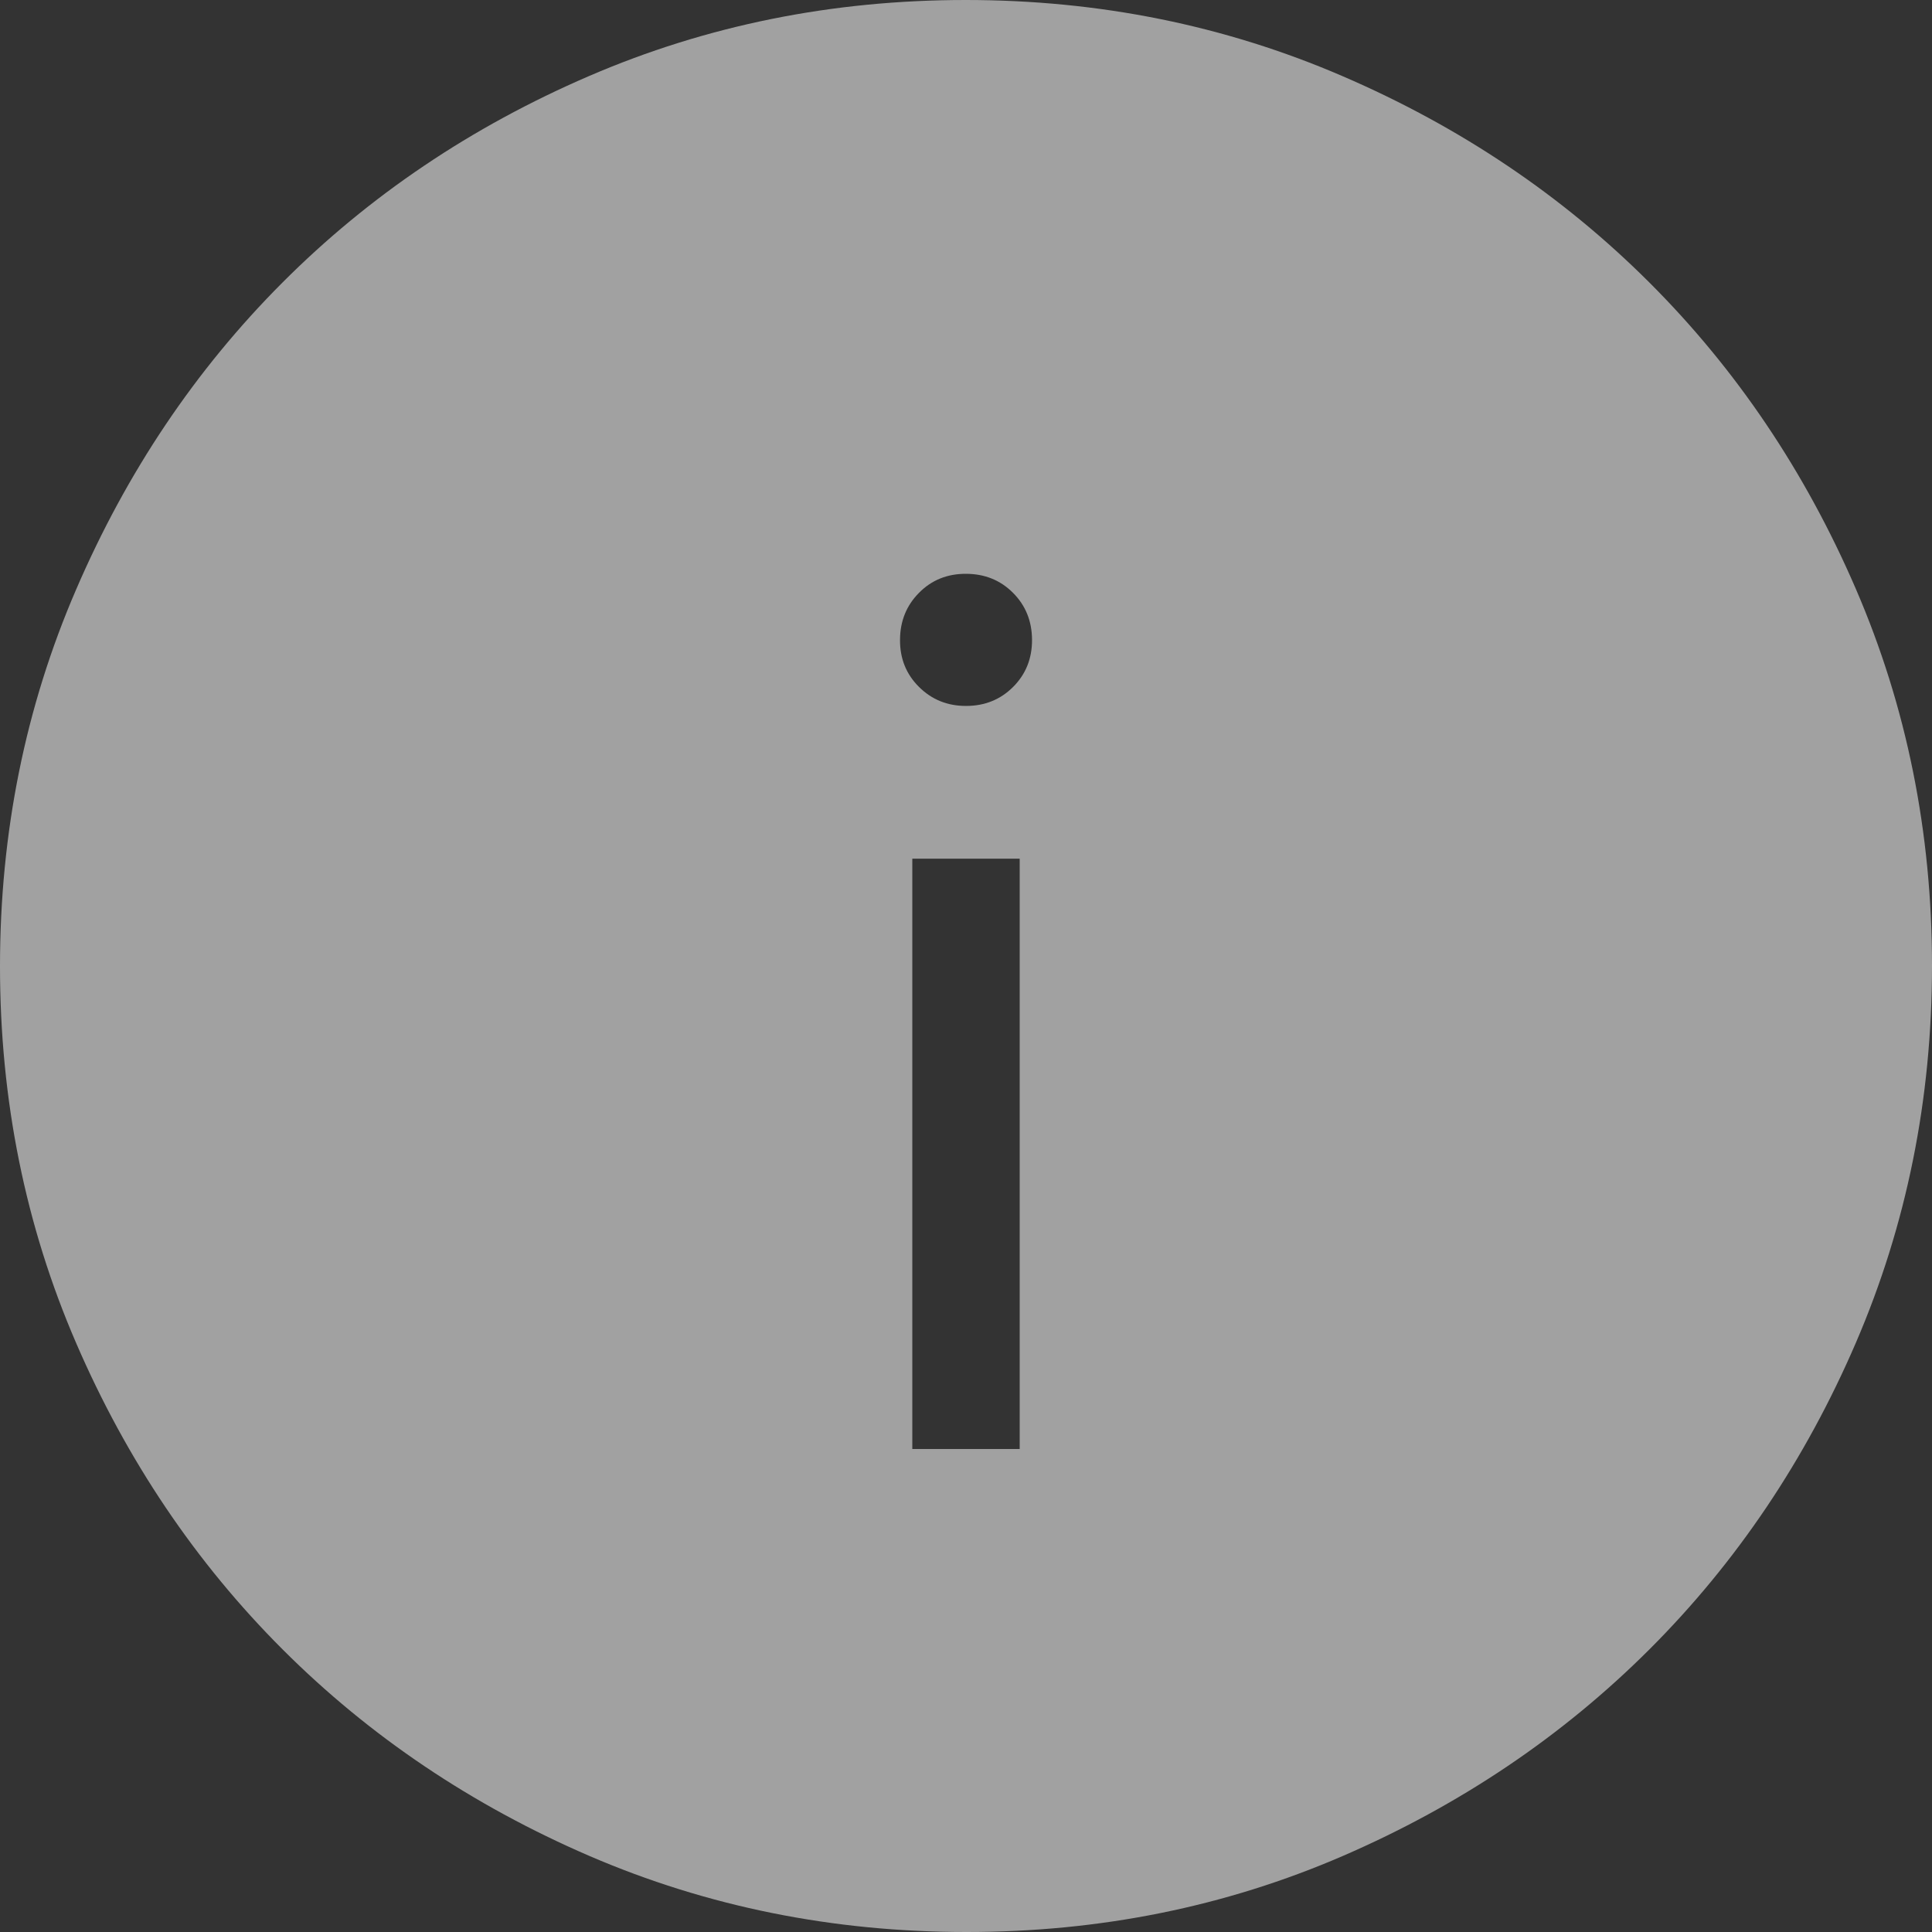 <?xml version="1.0" encoding="UTF-8"?> <svg xmlns="http://www.w3.org/2000/svg" width="33" height="33" viewBox="0 0 33 33" fill="none"><rect x="0" y="0" width="33" height="33" fill="#333333" stroke="none"/><path d="M15.583 24.75H17.417V14.667H15.583V24.75ZM16.5 12.058C16.82 12.058 17.088 11.95 17.305 11.733C17.521 11.517 17.629 11.249 17.628 10.928C17.626 10.608 17.518 10.341 17.303 10.126C17.088 9.91 16.82 9.802 16.5 9.801C16.18 9.8 15.912 9.908 15.697 10.126C15.482 10.343 15.374 10.611 15.373 10.93C15.371 11.249 15.479 11.517 15.697 11.733C15.915 11.95 16.182 12.058 16.5 12.058ZM16.506 33C14.224 33 12.079 32.567 10.07 31.702C8.062 30.835 6.315 29.66 4.829 28.175C3.343 26.69 2.166 24.944 1.3 22.939C0.433 20.933 0 18.789 0 16.506C0 14.222 0.433 12.077 1.3 10.07C2.165 8.062 3.339 6.315 4.822 4.829C6.304 3.343 8.05 2.166 10.059 1.3C12.069 0.433 14.214 0 16.494 0C18.775 0 20.92 0.433 22.93 1.3C24.938 2.165 26.685 3.34 28.171 4.824C29.657 6.307 30.834 8.053 31.7 10.061C32.567 12.069 33 14.214 33 16.494C33 18.775 32.567 20.92 31.702 22.93C30.837 24.939 29.661 26.686 28.175 28.171C26.688 29.656 24.943 30.832 22.939 31.7C20.934 32.568 18.79 33.001 16.506 33Z" fill="white" fill-opacity="0.54"></path></svg> 